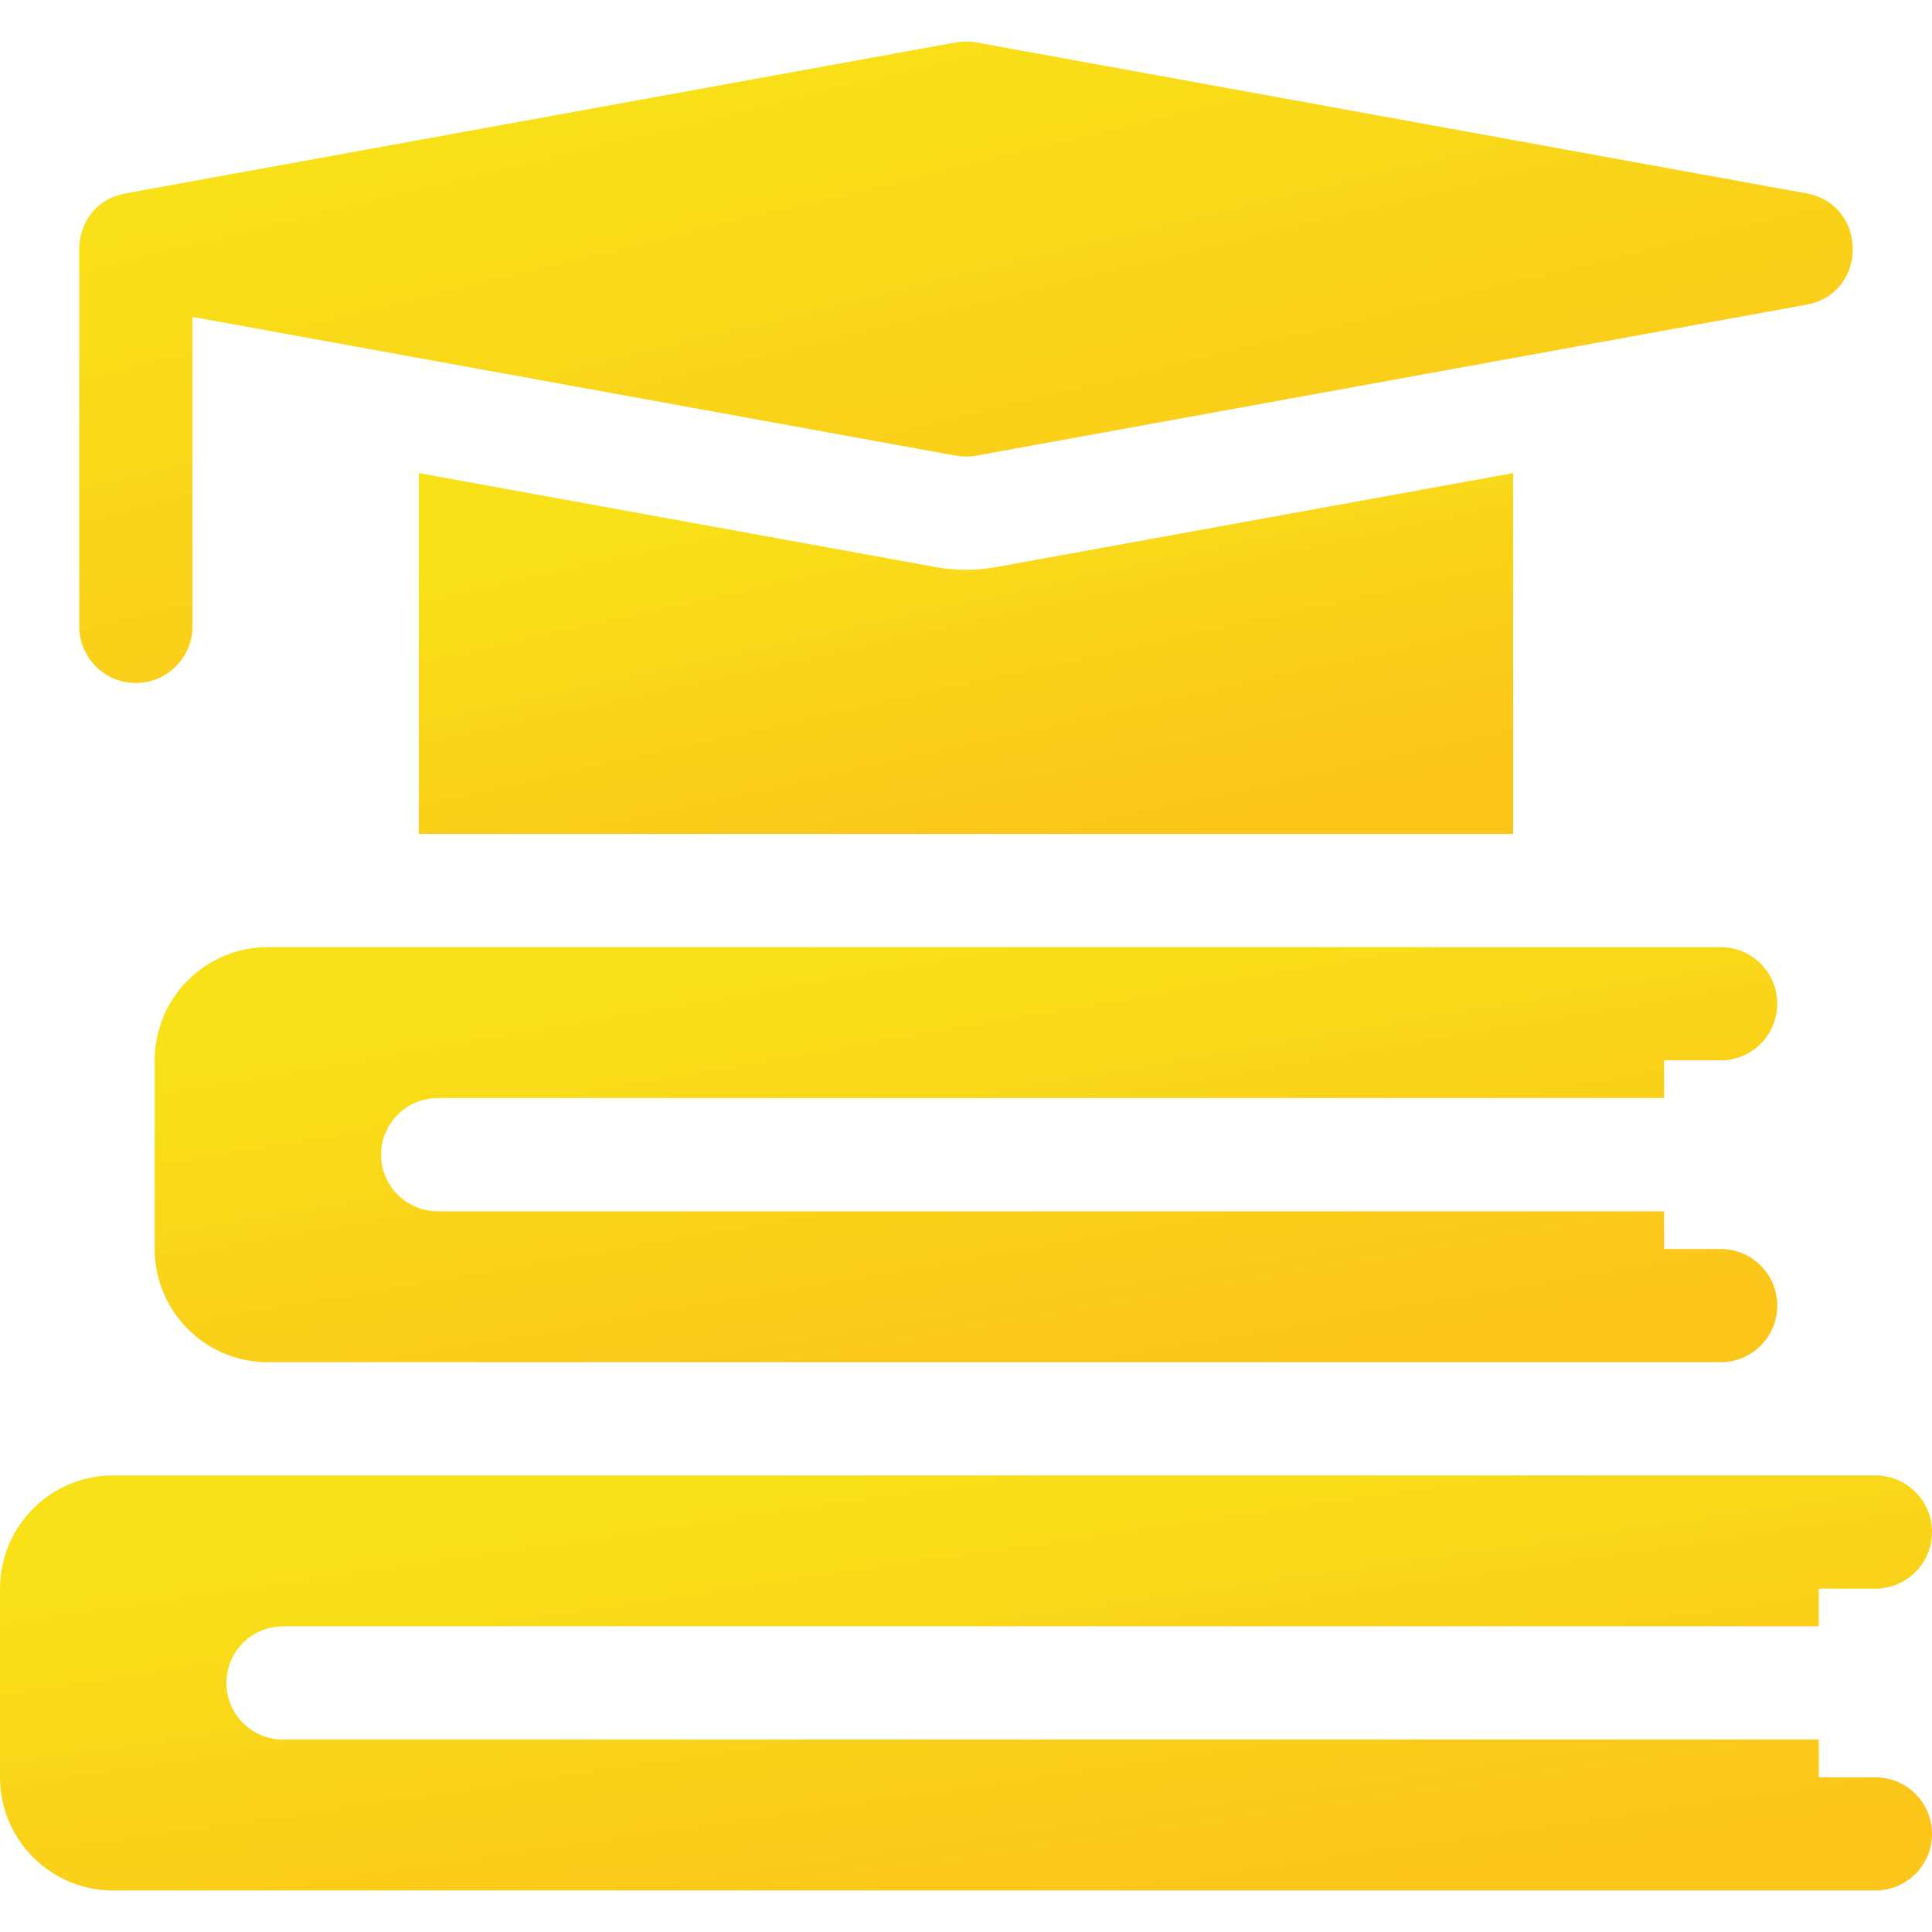 <?xml version="1.0" encoding="UTF-8"?> <svg xmlns="http://www.w3.org/2000/svg" width="64" height="64" viewBox="0 0 64 64" fill="none"> <path d="M4.5 22.625C5.535 22.625 6.375 21.785 6.375 20.75V10.497L31.665 15.095C31.886 15.135 32.114 15.135 32.336 15.095L59.836 10.095C61.888 9.722 61.888 6.779 59.836 6.405L32.336 1.405C32.114 1.365 31.887 1.365 31.665 1.405L4.165 6.405C3.19 6.583 2.679 7.339 2.63 8.125H2.625V8.249V8.251V20.75C2.625 21.785 3.465 22.625 4.5 22.625Z" fill="url(#paint0_linear_28_517)"></path> <path d="M62.125 58.875H60.25V57.625H9.375C8.339 57.625 7.5 56.785 7.5 55.75C7.5 54.715 8.339 53.875 9.375 53.875H60.25V52.625H62.125C63.16 52.625 64 51.785 64 50.75C64 49.715 63.16 48.875 62.125 48.875H3.75C1.679 48.875 0 50.554 0 52.625V58.875C0 60.946 1.679 62.625 3.75 62.625H62.125C63.16 62.625 64 61.785 64 60.75C64 59.715 63.16 58.875 62.125 58.875Z" fill="url(#paint1_linear_28_517)"></path> <path d="M33.006 18.784C32.675 18.845 32.337 18.875 32 18.875C31.663 18.875 31.325 18.845 30.993 18.784L13.875 15.672V27.625H50.125V15.672L33.006 18.784Z" fill="url(#paint2_linear_28_517)"></path> <path d="M14.5 36.375H55.125V35.125H57C58.035 35.125 58.875 34.285 58.875 33.25C58.875 32.215 58.035 31.375 57 31.375H8.875C6.804 31.375 5.125 33.054 5.125 35.125V41.375C5.125 43.446 6.804 45.125 8.875 45.125H57C58.035 45.125 58.875 44.285 58.875 43.25C58.875 42.215 58.035 41.375 57 41.375H55.125V40.125H14.5C13.464 40.125 12.625 39.285 12.625 38.25C12.625 37.215 13.464 36.375 14.5 36.375Z" fill="url(#paint3_linear_28_517)"></path> <defs> <linearGradient id="paint0_linear_28_517" x1="15.214" y1="3.399" x2="21.106" y2="27.66" gradientUnits="userSpaceOnUse"> <stop offset="0.013" stop-color="#F8E118"></stop> <stop offset="1" stop-color="#FBC51A"></stop> </linearGradient> <linearGradient id="paint1_linear_28_517" x1="13.714" y1="50.184" x2="16.063" y2="66.47" gradientUnits="userSpaceOnUse"> <stop offset="0.013" stop-color="#F8E118"></stop> <stop offset="1" stop-color="#FBC51A"></stop> </linearGradient> <linearGradient id="paint2_linear_28_517" x1="21.643" y1="16.81" x2="24.693" y2="30.587" gradientUnits="userSpaceOnUse"> <stop offset="0.013" stop-color="#F8E118"></stop> <stop offset="1" stop-color="#FBC51A"></stop> </linearGradient> <linearGradient id="paint3_linear_28_517" x1="16.643" y1="32.684" x2="19.416" y2="48.832" gradientUnits="userSpaceOnUse"> <stop offset="0.013" stop-color="#F8E118"></stop> <stop offset="1" stop-color="#FBC51A"></stop> </linearGradient> </defs> </svg> 